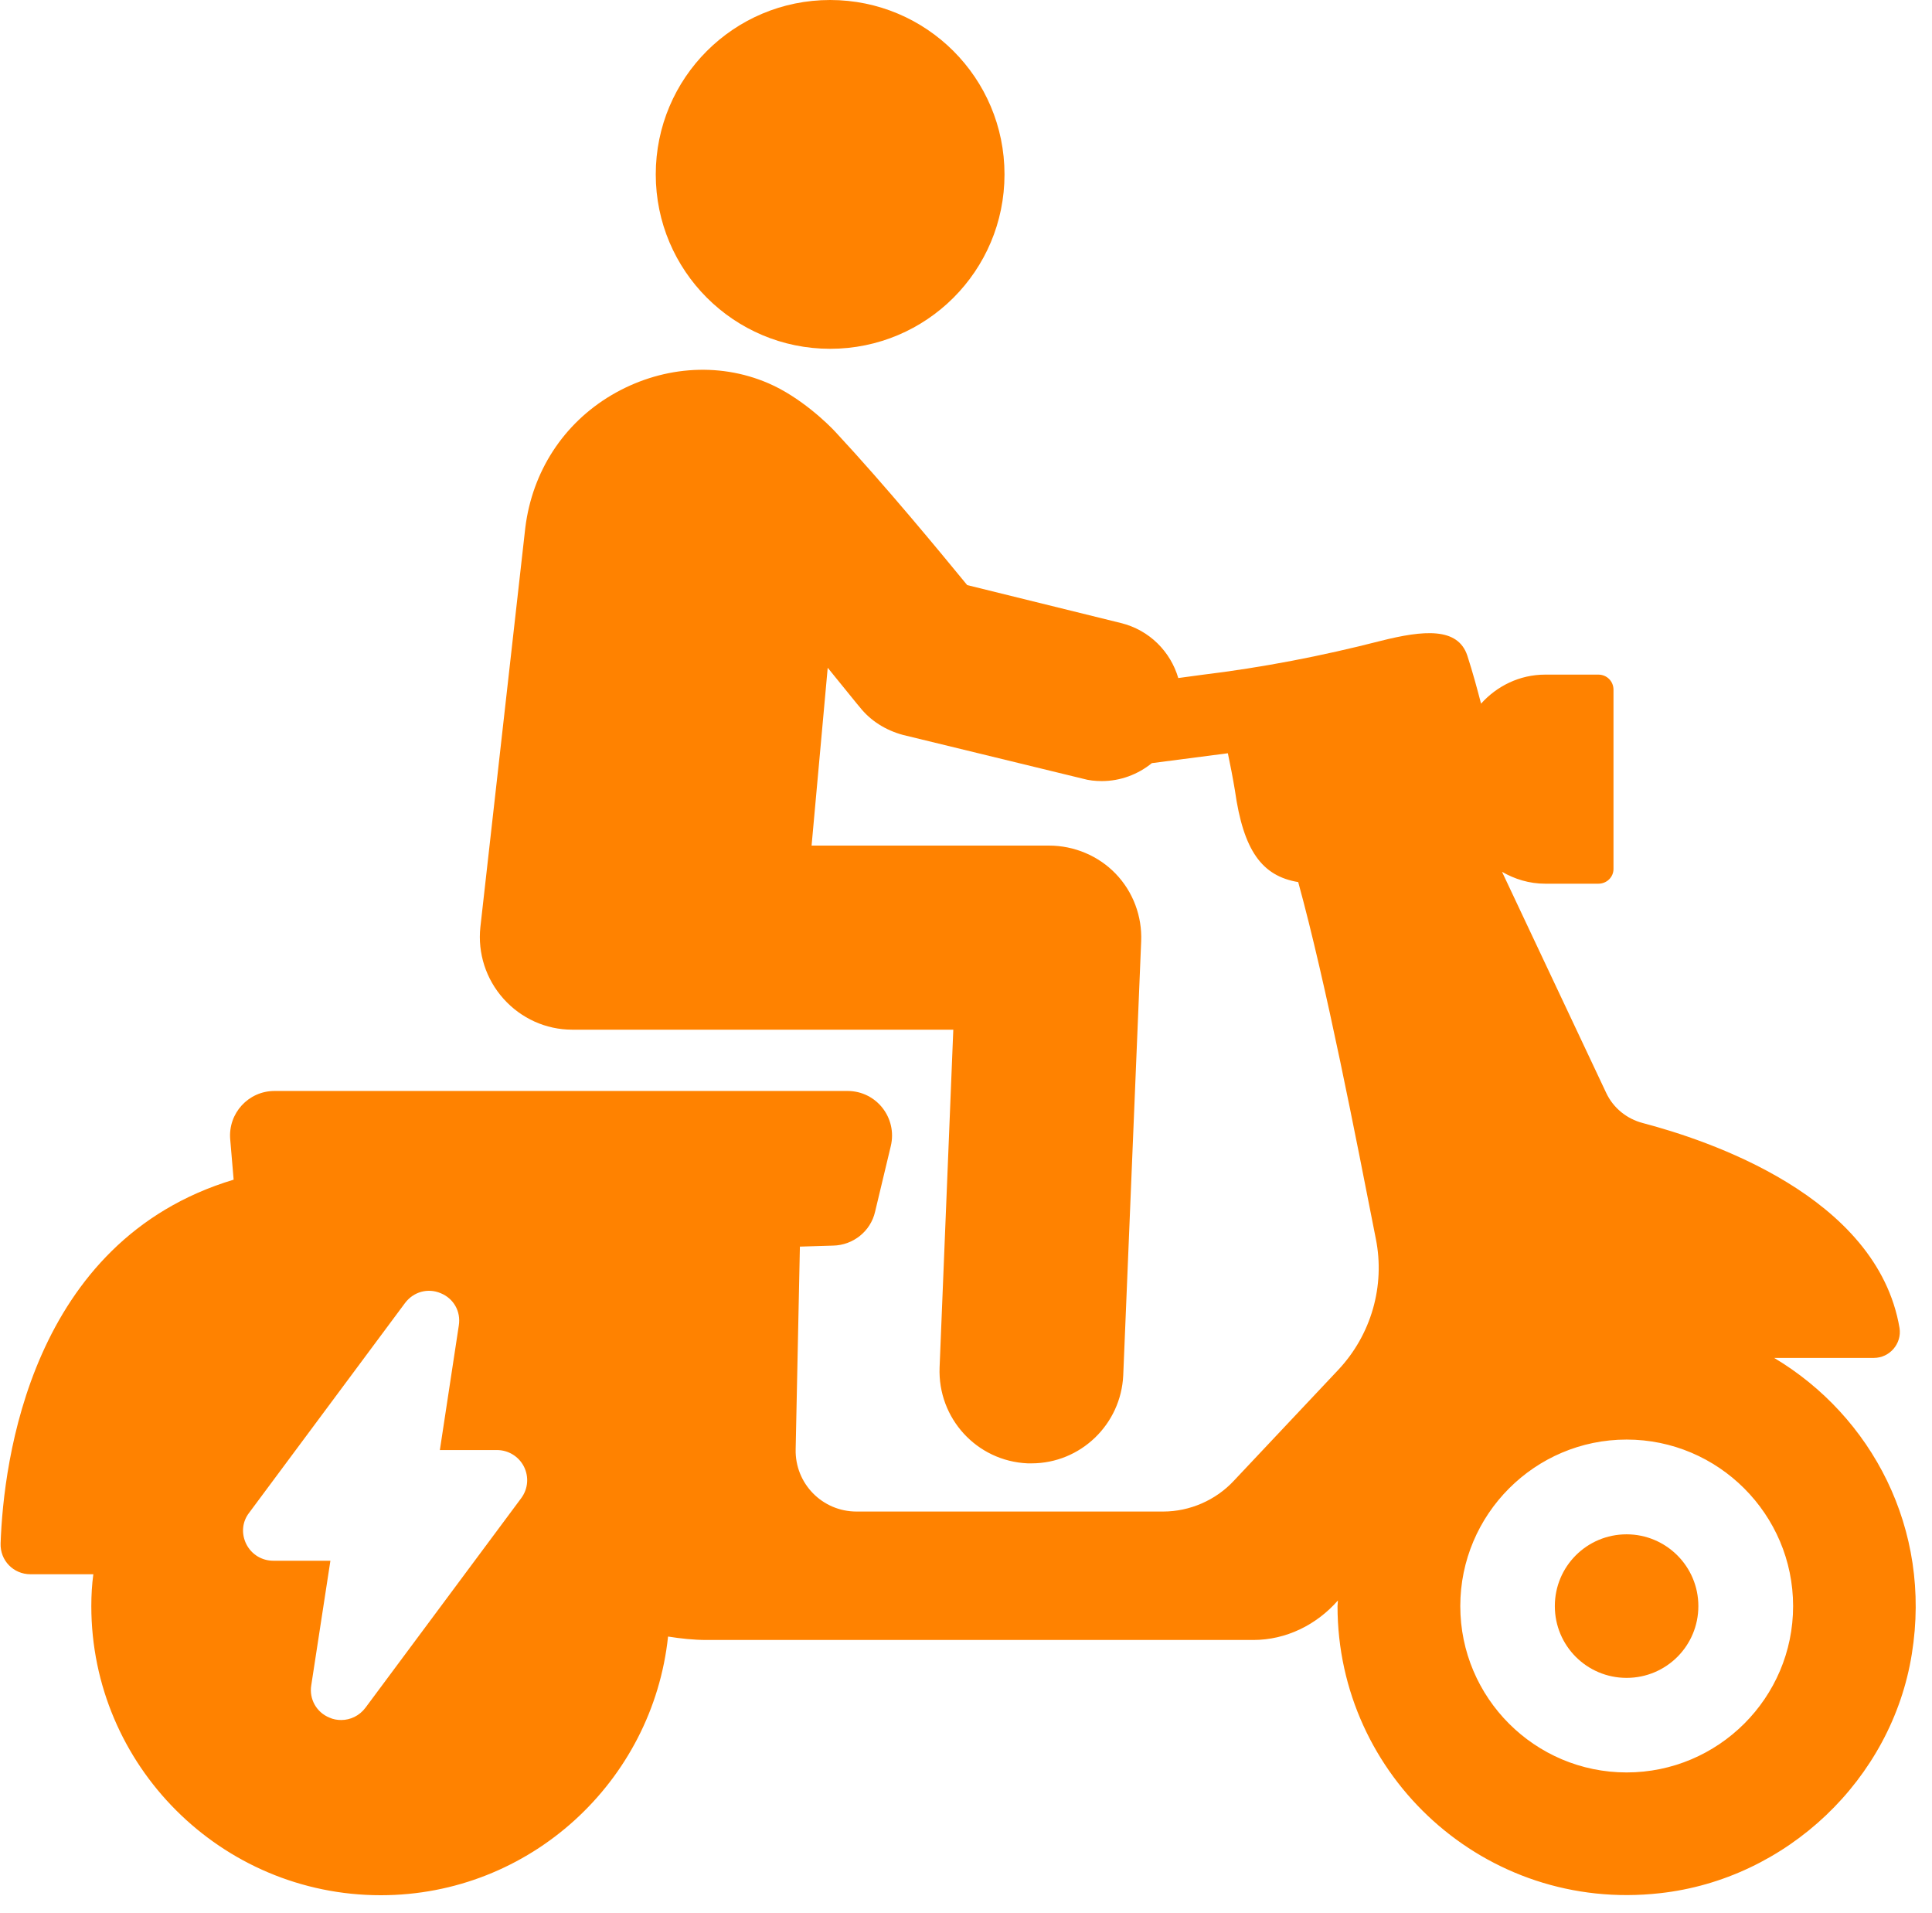 <?xml version="1.0" encoding="UTF-8" standalone="no"?><svg xmlns="http://www.w3.org/2000/svg" xmlns:xlink="http://www.w3.org/1999/xlink" fill="#ff8200" height="948.7" preserveAspectRatio="xMidYMid meet" version="1" viewBox="24.7 30.0 958.4 948.7" width="958.4" zoomAndPan="magnify"><g id="change1_1"><path d="M904.8,703.5h49.5c7.8,0,13.9-7.1,12.7-14.8C955.9,623,871.5,595.4,839.6,587c-8-2.1-14.6-7.5-18.1-14.9l-51.7-109.7 c6.2,3.6,13.5,5.9,21.4,5.9h26.4c4.2,0,7.5-3.3,7.5-7.3v-88.9c0-4.2-3.3-7.5-7.5-7.5h-26.4c-12.7,0-24,5.7-31.8,14.4 c-1.9-7.3-4-15.1-6.8-23.8c-4.7-14.2-21.7-12.7-43.1-7.3c-29.2,7.5-58.7,13.2-88.5,16.8l-11.8,1.6c-3.8-13-14.2-23.8-28.5-27.3 l-76.2-18.8c-13.4-16.3-40.1-48.8-65.4-76c-3.5-3.8-17.2-17.2-33.2-24.1c-25.3-10.9-54-8.2-77.9,5.9 c-23.8,14.1-39.2,37.8-42.7,65.6L263,489.8c-1.4,13,2.8,25.9,11.5,35.6c8.7,9.7,21,15.3,34,15.3h189.1l-6.8,167.5 c-1,25.2,18.4,46.5,43.7,47.6h1.9c24.3,0,44.4-19.3,45.5-43.7l8.9-215.3c0.5-12.3-4-24.5-12.7-33.5c-8.5-8.8-20.5-13.9-33-13.9 H427.3l8-88.2c9.4,11.5,15.6,19.3,15.8,19.4c5.4,6.9,13,11.6,21.5,13.9l89.2,21.7c3.1,0.9,6.4,1.2,9.5,1.2c9.2,0,17.9-3.3,24.8-8.9 l37.7-4.9c1.2,5.7,2.4,11.8,3.5,18.4c4.2,29.9,13.4,42.5,31.4,45.5c13.9,50.5,28.8,127.6,38.5,176.9c4.7,23.4-2.3,47.7-18.7,65.1 l-51.7,54.9c-9,9.7-21.9,15.3-35.1,15.3H449.6c-17,0-30.6-13.9-30.2-30.9l2.1-100.5l16.5-0.5c9.9-0.2,18.6-7.1,20.8-16.8l7.8-32.6 c3.3-13.9-7.1-27.3-21.5-27.3H160.9c-13,0-23.1,11.1-22,24l1.7,20C39.8,645.4,26.4,755.1,25,795.5c-0.3,8.5,6.4,15.3,14.8,15.3H71 c-0.7,5.2-1,10.4-1,15.8c0,79,64.4,143.4,143.6,143.4c74,0,134.9-56.4,142.5-128.3c6.3,1,12.7,1.7,19.1,1.7h271.2 c16.3,0,31.4-7.5,42-19.6c0,1-0.2,1.9-0.2,2.8c0,84.5,73.4,152.1,159.9,142.4c62.8-6.9,115.1-56.4,125-118.7 C983.1,788.3,953.1,732.3,904.8,703.5z M283.3,773l-77.3,104c-3,4-7.5,6.1-12,6.1c-1.9,0-4-0.3-5.9-1.2c-6.4-2.6-10.1-9.2-9-16 l9.5-61.8h-28.3c-5.7,0-10.8-3.1-13.4-8.2c-2.6-5.2-2.1-11.1,1.4-15.6l77.3-104c4.2-5.6,11.3-7.6,17.7-4.9c6.4,2.6,10.1,9,9,16 l-9.4,61.8h28.3c5.6,0,10.8,3.1,13.4,8.2C287.2,762.6,286.6,768.5,283.3,773z M831.6,909.1c-45.5,0-82.5-37-82.5-82.5 c0-45.5,37-82.6,82.5-82.6c45.5,0,82.6,37.1,82.6,82.6C914.2,872.1,877.1,909.1,831.6,909.1z"/><path d="M831.6,791c-19.7,0-35.6,15.9-35.6,35.6c0,19.7,15.9,35.6,35.6,35.6c19.7,0,35.6-15.9,35.6-35.6 C867.2,806.9,851.2,791,831.6,791z"/><path d="M436.5,203c47.8,0,86.5-38.7,86.5-86.5c0-47.8-38.7-86.5-86.5-86.5c-47.8,0-86.5,38.7-86.5,86.5 C350,164.3,388.8,203,436.5,203z"/></g></svg>